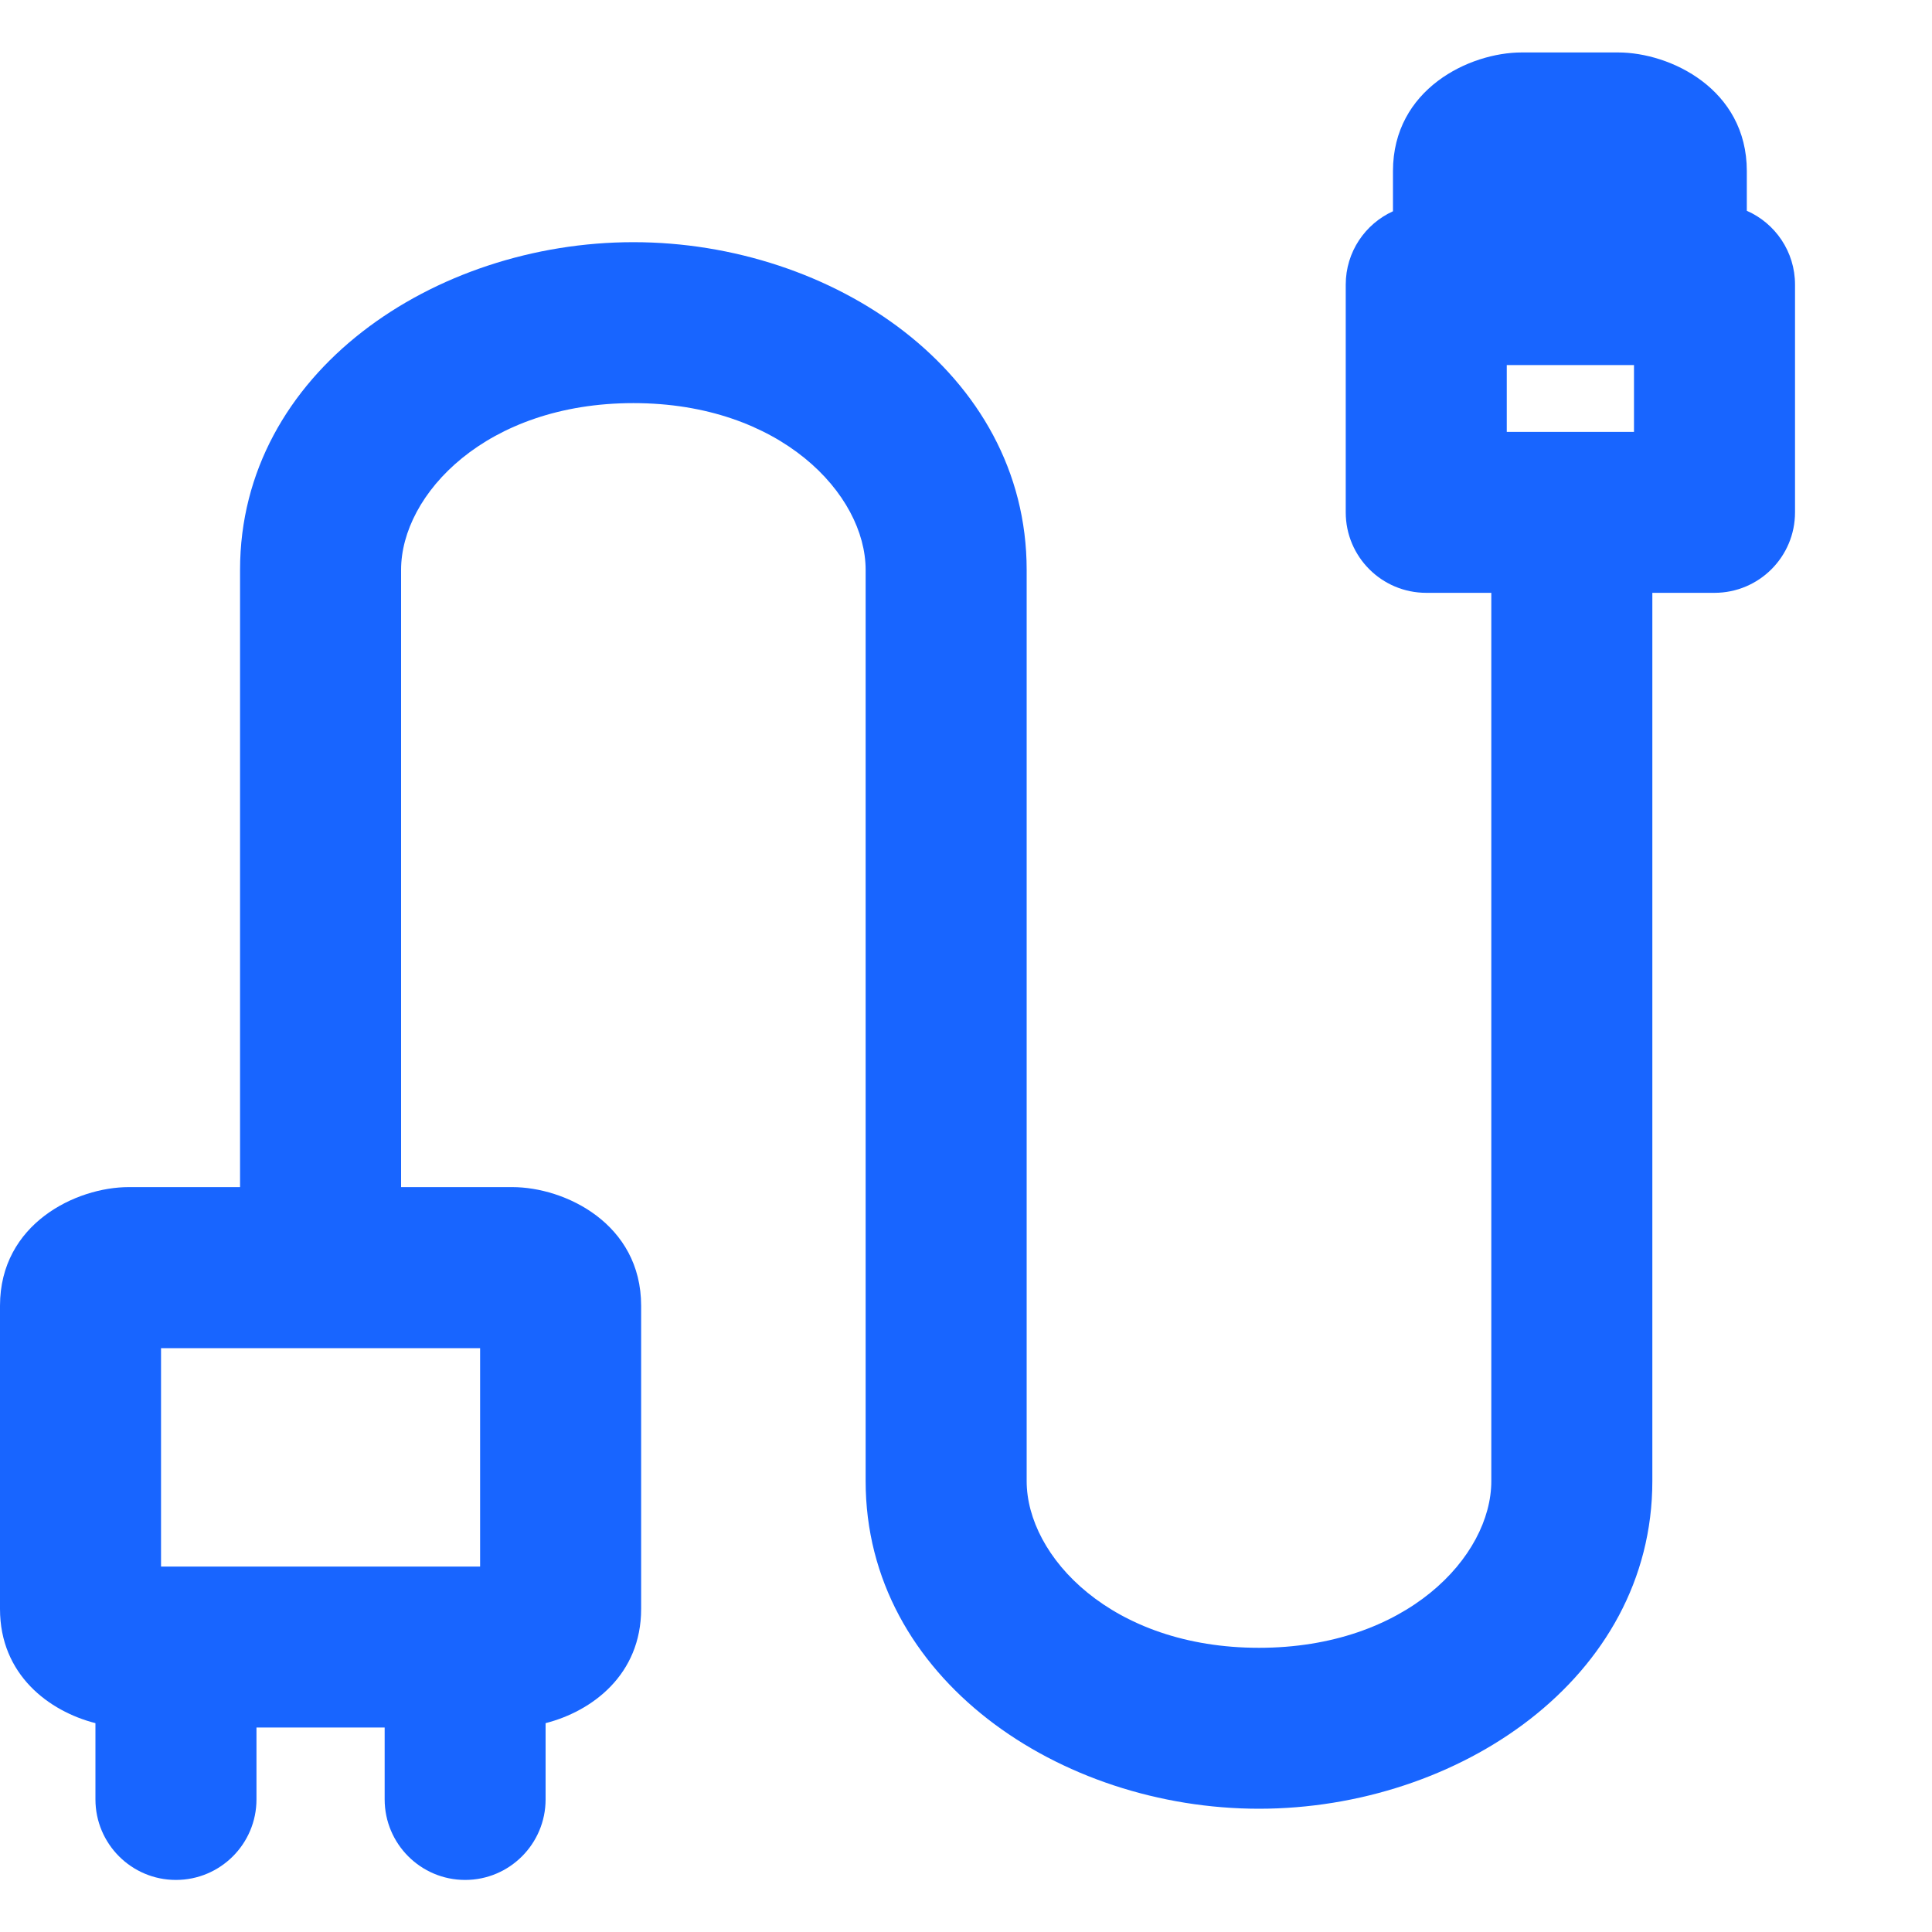 <svg width="20" height="20" viewBox="0 0 20 20" fill="none" xmlns="http://www.w3.org/2000/svg">
<path fill-rule="evenodd" clip-rule="evenodd" d="M14.42 1.771C14.42 0.922 15.212 0.543 15.753 0.543H16.751C17.291 0.543 18.083 0.922 18.083 1.771V2.182C18.377 2.311 18.582 2.605 18.582 2.946V5.304C18.582 5.764 18.209 6.137 17.748 6.137H17.105V15.332C17.105 17.379 15.09 18.724 13.033 18.724C10.976 18.724 8.961 17.379 8.961 15.332V5.899C8.961 5.117 8.08 4.173 6.557 4.173C5.033 4.173 4.152 5.117 4.152 5.899V12.289H5.304C5.847 12.289 6.637 12.666 6.637 13.517V16.656C6.637 17.337 6.129 17.715 5.648 17.838V18.627C5.648 19.087 5.275 19.461 4.815 19.461C4.355 19.461 3.982 19.087 3.982 18.627V17.883H2.655V18.627C2.655 19.087 2.282 19.461 1.821 19.461C1.361 19.461 0.988 19.087 0.988 18.627V17.838C0.507 17.715 0 17.337 0 16.656V13.517C0 12.666 0.79 12.289 1.332 12.289H2.485V5.899C2.485 3.852 4.499 2.507 6.557 2.507C8.614 2.507 10.628 3.852 10.628 5.899V15.332C10.628 16.114 11.509 17.058 13.033 17.058C14.557 17.058 15.438 16.114 15.438 15.332V6.137H14.765C14.304 6.137 13.931 5.764 13.931 5.304V2.946C13.931 2.608 14.132 2.318 14.42 2.187V1.771ZM15.598 4.471V3.779H16.915V4.471H15.598ZM1.667 16.217V13.956H4.97V16.217H1.667Z" fill="#1865FF"/>
</svg>
